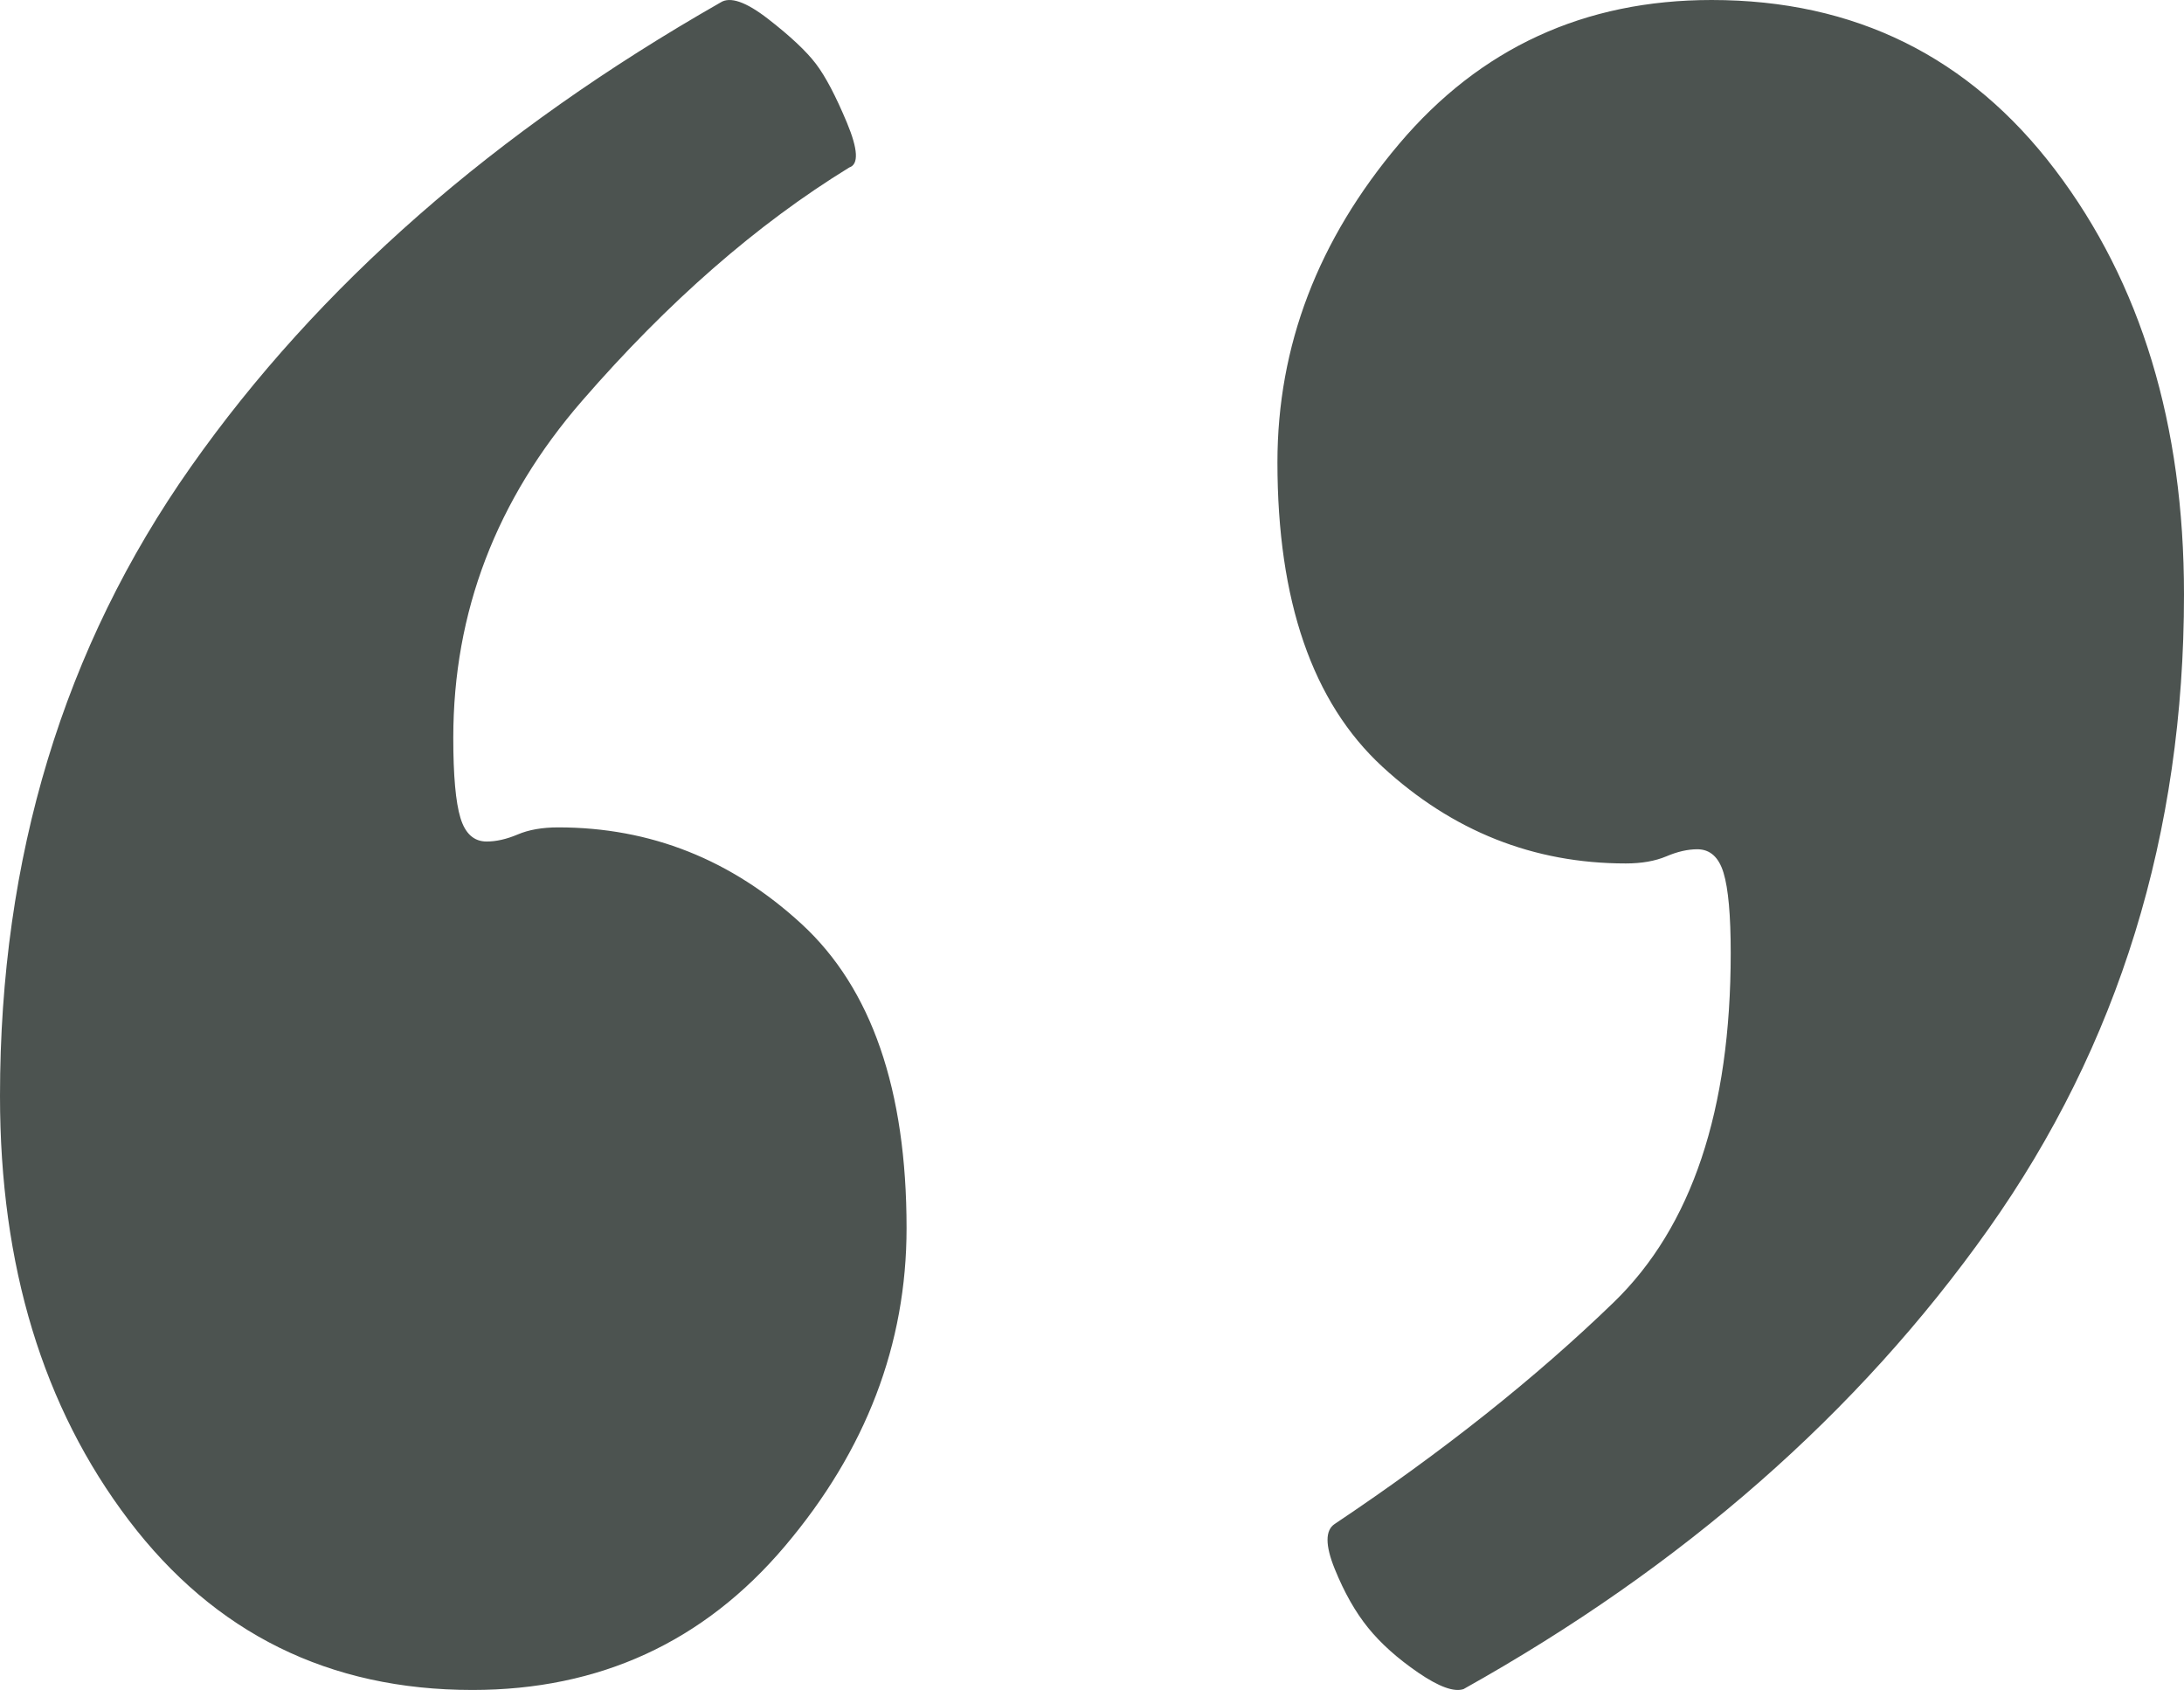 <svg width="53" height="41" viewBox="0 0 53 41" fill="none" xmlns="http://www.w3.org/2000/svg">
<path fill-rule="evenodd" clip-rule="evenodd" d="M48.253 29.819C45.088 34.283 40.842 38.003 35.516 40.979C35.284 41.056 34.917 40.922 34.416 40.579C33.914 40.235 33.509 39.873 33.2 39.491C32.891 39.11 32.621 38.633 32.389 38.06C32.158 37.488 32.158 37.126 32.389 36.973C35.014 35.218 37.272 33.424 39.163 31.593C41.054 29.761 42 26.938 42 23.122C42 22.207 41.942 21.558 41.826 21.176C41.711 20.795 41.498 20.604 41.19 20.604C40.958 20.604 40.707 20.661 40.437 20.776C40.167 20.89 39.839 20.948 39.453 20.948C37.214 20.948 35.246 20.165 33.547 18.601C31.849 17.037 31 14.575 31 11.218C31 8.394 31.984 5.819 33.953 3.491C35.921 1.164 38.449 0 41.537 0C45.011 0 47.789 1.374 49.874 4.121C51.958 6.868 53 10.302 53 14.423C53 20.223 51.417 25.354 48.253 29.819ZM19.047 37.512C17.079 39.837 14.551 41 11.463 41C7.989 41 5.211 39.628 3.126 36.883C1.042 34.139 0 30.708 0 26.591C0 20.797 1.544 15.709 4.632 11.325C7.719 6.941 12.004 3.187 17.484 0.061C17.716 -0.091 18.102 0.042 18.642 0.461C19.183 0.881 19.568 1.243 19.8 1.548C20.032 1.853 20.282 2.329 20.553 2.977C20.823 3.625 20.842 3.987 20.61 4.063C18.372 5.436 16.21 7.323 14.126 9.724C12.042 12.125 11 14.851 11 17.9C11 18.815 11.058 19.463 11.174 19.844C11.29 20.226 11.502 20.416 11.81 20.416C12.042 20.416 12.293 20.359 12.563 20.245C12.833 20.13 13.161 20.073 13.547 20.073C15.786 20.073 17.754 20.855 19.453 22.417C21.151 23.98 22 26.439 22 29.793C22 32.614 21.016 35.187 19.047 37.512Z" fill="#4C5350"/>
</svg>
